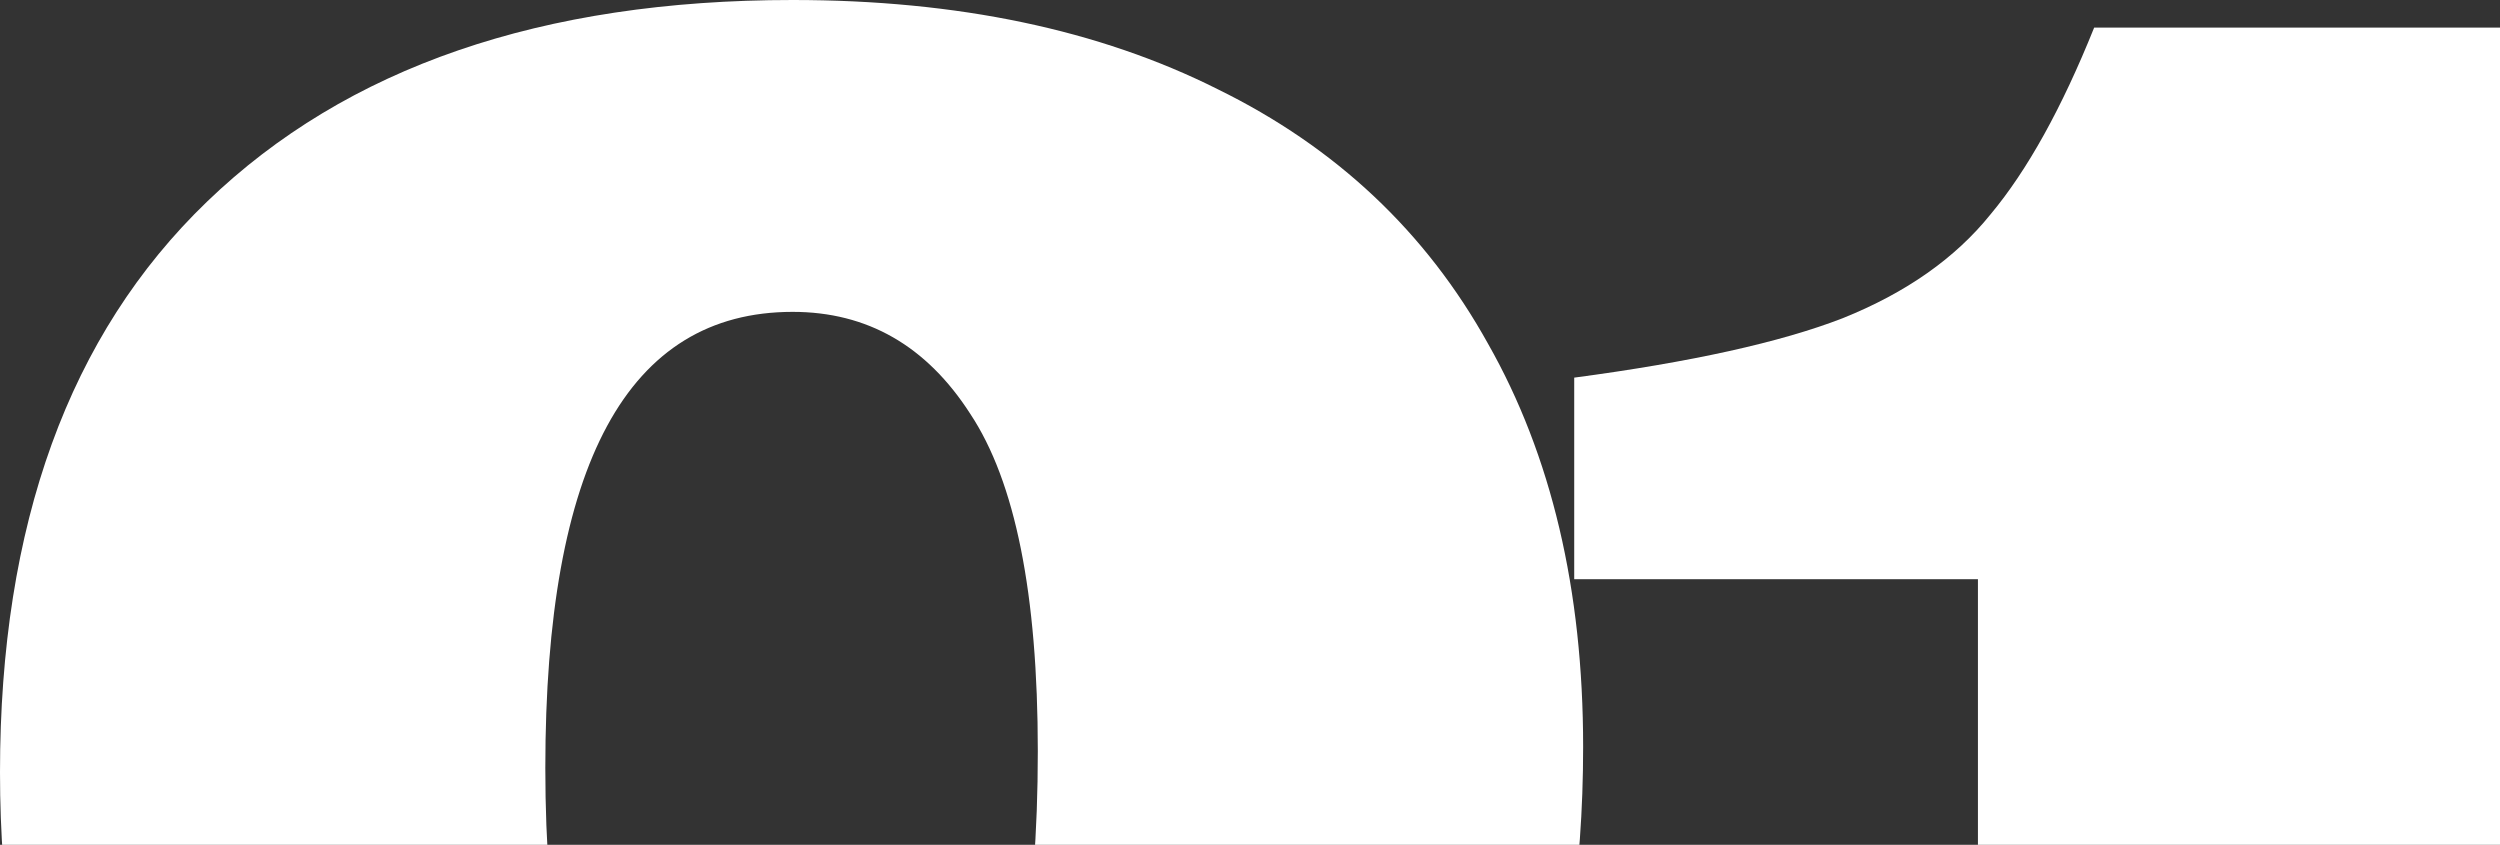 <?xml version="1.0" encoding="UTF-8"?> <svg xmlns="http://www.w3.org/2000/svg" viewBox="0 0 362.5 122.5" fill="none"><rect x="0" y="0" width="362.5" height="122.5" fill="#333333" stroke="none"/><path d="M114.93 223.333C78.561 223.333 50.263 213.695 30.035 194.417C10.012 174.934 0 147.453 0 111.974C0 76.085 10.012 48.502 30.035 29.224C50.263 9.741 78.561 0 114.93 0C138.836 0 159.37 4.307 176.533 12.92C193.696 21.328 206.773 33.633 215.762 49.835C224.957 66.036 229.554 85.519 229.554 108.283C229.554 144.992 219.44 173.396 199.213 193.494C179.189 213.387 151.095 223.333 114.93 223.333ZM79.072 111.359C79.072 134.328 82.341 150.94 88.879 161.194C95.622 171.243 104.306 176.267 114.93 176.267C125.555 176.267 134.137 171.038 140.675 160.578C147.213 150.119 150.482 132.893 150.482 108.898C150.482 86.134 147.213 69.83 140.675 59.986C134.341 50.142 125.76 45.221 114.93 45.221C91.025 45.221 79.072 67.266 79.072 111.359Z" fill="white"></path><path d="M286.8 83.981H228.261V54.757C245.22 52.501 258.195 49.63 267.185 46.143C276.38 42.452 283.53 37.427 288.637 31.07C293.95 24.712 298.957 15.689 303.655 3.999H362.5V219.334H286.8V83.981Z" fill="white"></path></svg> 